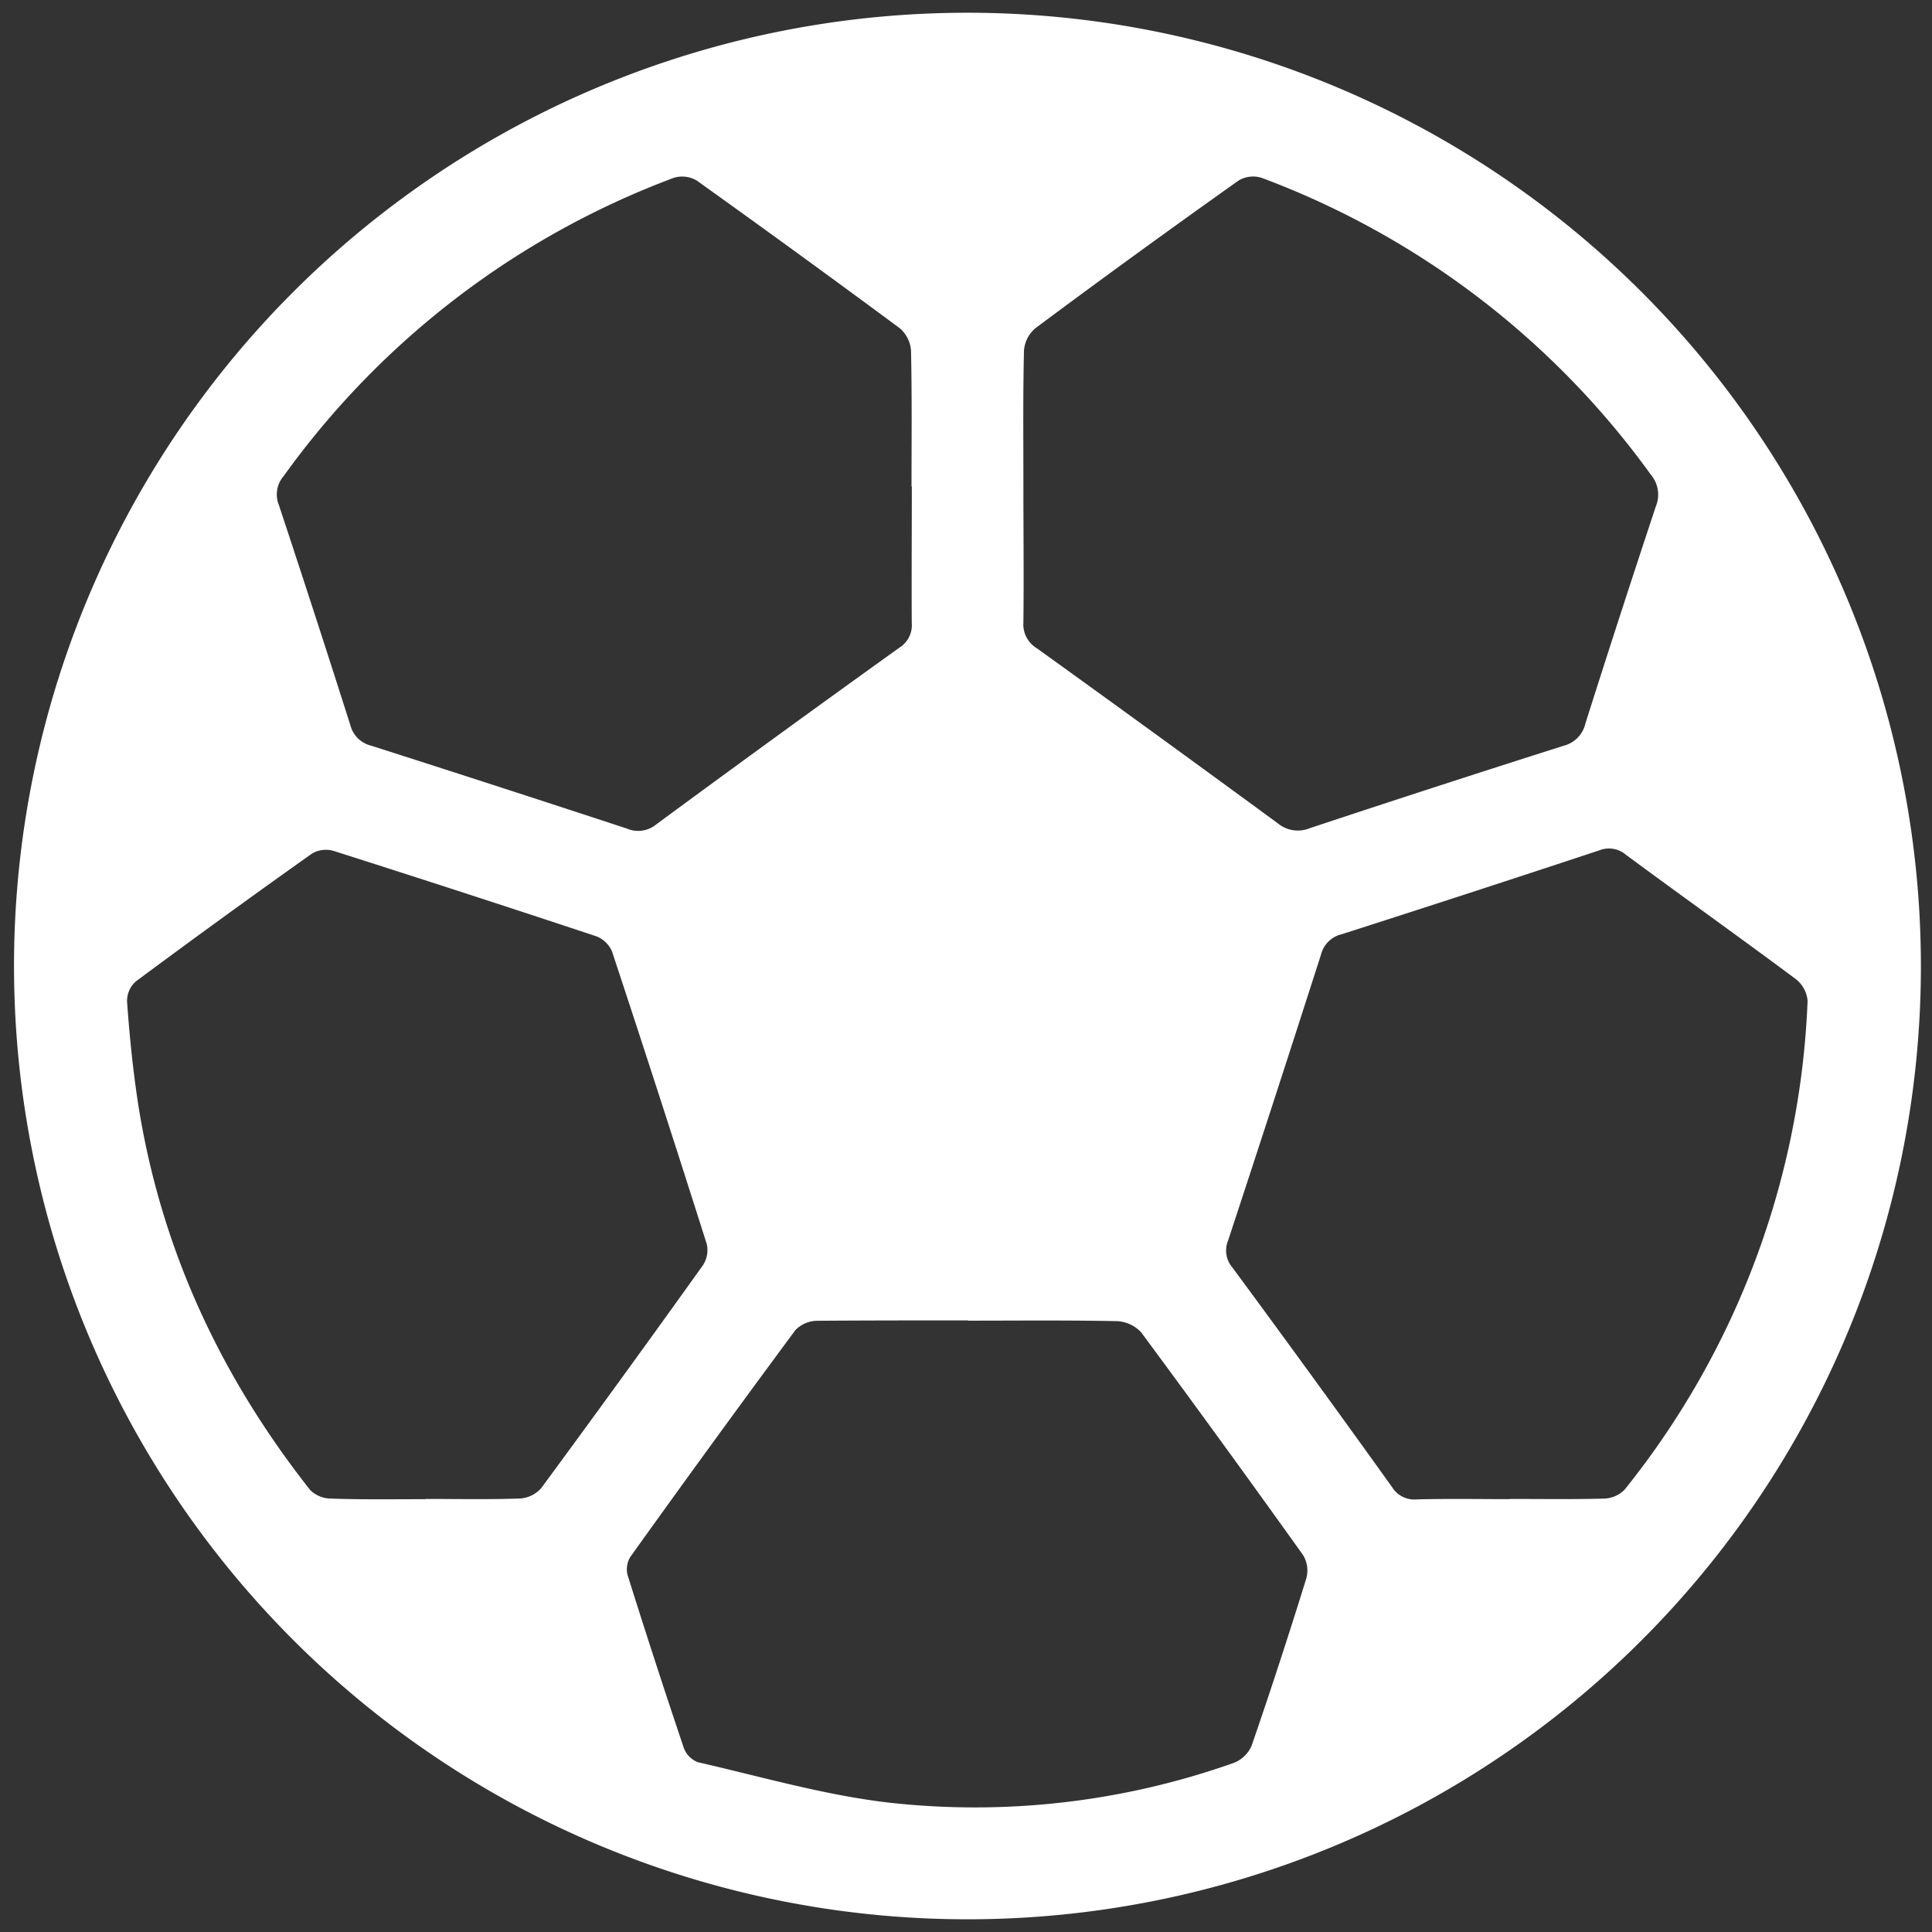 <?xml version="1.0" encoding="UTF-8"?> <svg xmlns:xlink="http://www.w3.org/1999/xlink" xmlns="http://www.w3.org/2000/svg" width="25" height="25" fill="none" viewBox="0 0 76 76" class="text-th-primary" style="width: 25px; height: 25px;"><rect x="0" y="0" width="76" height="76" fill="#333333" stroke="none"/><g clip-path="url(#bcx88-sports_svg__a)" fill="none"><path fill="#FFFFFF" d="M38.058 75.5A37.51 37.51 0 0 1 3.399 52.332a37.495 37.495 0 0 1 8.166-40.877A37.508 37.508 0 0 1 75.563 38.08a37.488 37.488 0 0 1-11.01 26.468A37.5 37.5 0 0 1 38.058 75.5Zm2.2-56.364c0 1.783.02 3.564 0 5.345a1.091 1.091 0 0 0 .531 1.021c3.166 2.279 6.322 4.572 9.47 6.88a1.238 1.238 0 0 0 1.267.196 826.843 826.843 0 0 1 9.994-3.245 1.172 1.172 0 0 0 .848-.88 657.645 657.645 0 0 1 2.77-8.537 1.215 1.215 0 0 0-.203-1.25A33.157 33.157 0 0 0 49.63 6.996a1.115 1.115 0 0 0-.898.1 423.35 423.35 0 0 0-8.001 5.814 1.278 1.278 0 0 0-.45.88c-.043 1.781-.023 3.565-.023 5.346Zm-4.401 0c0-1.781.02-3.565-.02-5.346a1.277 1.277 0 0 0-.444-.88 595.785 595.785 0 0 0-7.987-5.809 1.124 1.124 0 0 0-.9-.106 33.19 33.19 0 0 0-15.35 11.736 1.1 1.1 0 0 0-.19 1.123 745.267 745.267 0 0 1 2.816 8.673 1.114 1.114 0 0 0 .819.806c3.36 1.074 6.716 2.162 10.065 3.263a1.115 1.115 0 0 0 1.138-.158 940.777 940.777 0 0 1 9.586-6.968 1.036 1.036 0 0 0 .476-.971c-.01-1.79.003-3.57.003-5.355l-.012-.008Zm23.518 39.829c1.247 0 2.491.02 3.735-.015.3-.01.585-.135.796-.349a32.744 32.744 0 0 0 7.2-19.228 1.213 1.213 0 0 0-.466-.86c-2.21-1.645-4.454-3.244-6.67-4.881a1.032 1.032 0 0 0-1.062-.18 1107.678 1107.678 0 0 1-10.126 3.298 1.094 1.094 0 0 0-.816.798c-1.203 3.752-2.42 7.499-3.653 11.243a1.026 1.026 0 0 0 .161 1.062 759.026 759.026 0 0 1 6.288 8.648 1.029 1.029 0 0 0 .969.482c1.215-.033 2.435-.01 3.656-.01l-.012-.008Zm-42.644 0c1.244 0 2.491.026 3.733-.018.32-.022.619-.17.83-.413a780.484 780.484 0 0 0 6.356-8.76 1.084 1.084 0 0 0 .152-.837c-1.22-3.847-2.463-7.687-3.73-11.52a1.11 1.11 0 0 0-.621-.588 896.463 896.463 0 0 0-10.335-3.359 1.082 1.082 0 0 0-.845.109 387.503 387.503 0 0 0-6.928 5.028 1.036 1.036 0 0 0-.346.778c.085 1.211.206 2.426.376 3.632.836 5.826 3.198 10.993 6.828 15.596.215.212.504.333.807.337 1.244.044 2.49.024 3.735.024l-.012-.009Zm21.347-7.024c-1.978 0-3.952 0-5.93.015-.323.003-.63.134-.857.364a692.044 692.044 0 0 0-6.496 8.925.932.932 0 0 0-.106.718c.714 2.275 1.45 4.54 2.21 6.795a.957.957 0 0 0 .554.563c2.483.567 4.953 1.288 7.474 1.585 4.595.52 9.248-.013 13.606-1.558a1.263 1.263 0 0 0 .704-.68c.75-2.176 1.466-4.37 2.151-6.581a1.173 1.173 0 0 0-.126-.91 656.789 656.789 0 0 0-6.362-8.754 1.372 1.372 0 0 0-.956-.452c-1.952-.041-3.903-.02-5.854-.02l-.012-.01Z"></path></g><defs><clipPath id="bcx88-sports_svg__a"><path fill="#fff" d="M.563.5h75v75h-75z"></path></clipPath></defs></svg> 